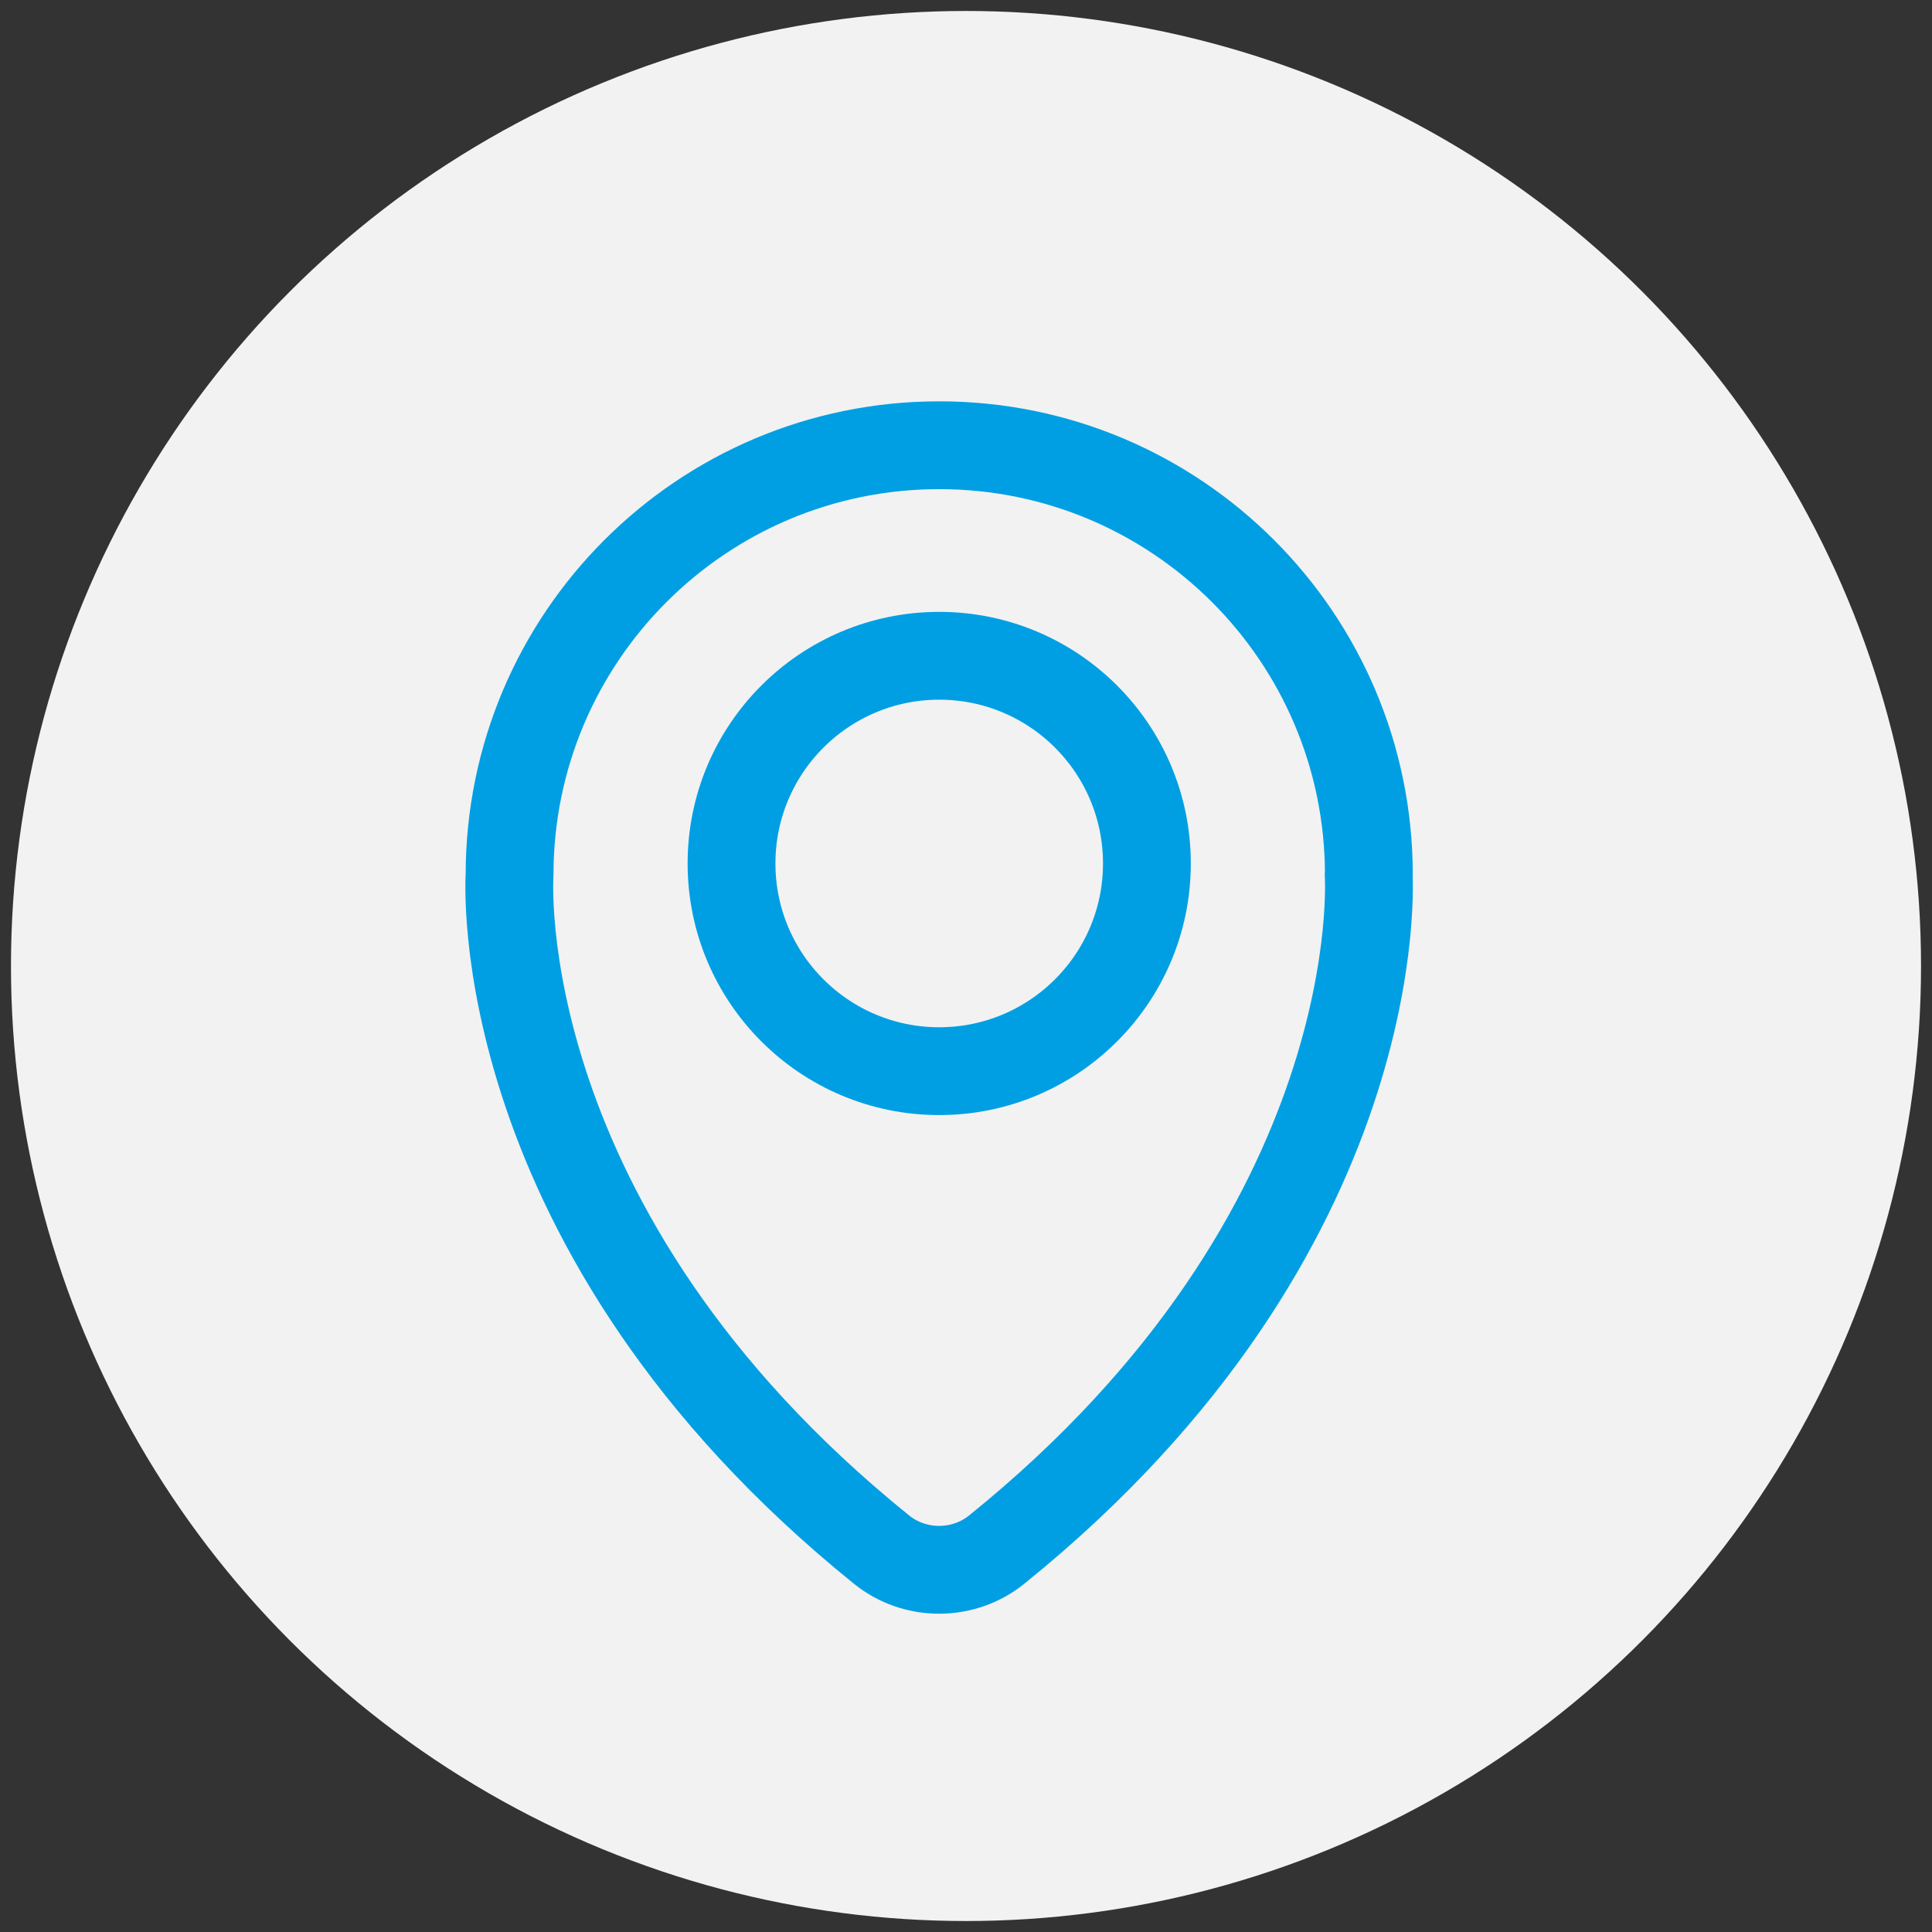 <?xml version="1.0" encoding="UTF-8"?>
<svg id="Capa_1" data-name="Capa 1" xmlns="http://www.w3.org/2000/svg" viewBox="0 0 88 88">
  <rect x="0" y="0" width="88" height="88" fill="#333333" stroke="none"/>
  <defs>
    <style>
      .cls-1 {
        fill: #f2f2f2;
      }

      .cls-2 {
        fill: none;
        stroke: #009fe3;
        stroke-linecap: round;
        stroke-linejoin: round;
        stroke-width: 4px;
      }
    </style>
  </defs>
  <circle class="cls-1" cx="44" cy="44" r="43.5"/>
  <g>
    <path class="cls-2" d="M62.35,39.85c0-10.81-8.76-19.57-19.57-19.57s-19.57,8.76-19.57,19.57c0,0-1.11,16.16,16.94,30.73,1.52,1.23,3.73,1.23,5.25,0,18.05-14.57,16.94-30.73,16.94-30.73Z"/>
    <circle class="cls-2" cx="42.78" cy="39.33" r="9.46"/>
  </g>
</svg>